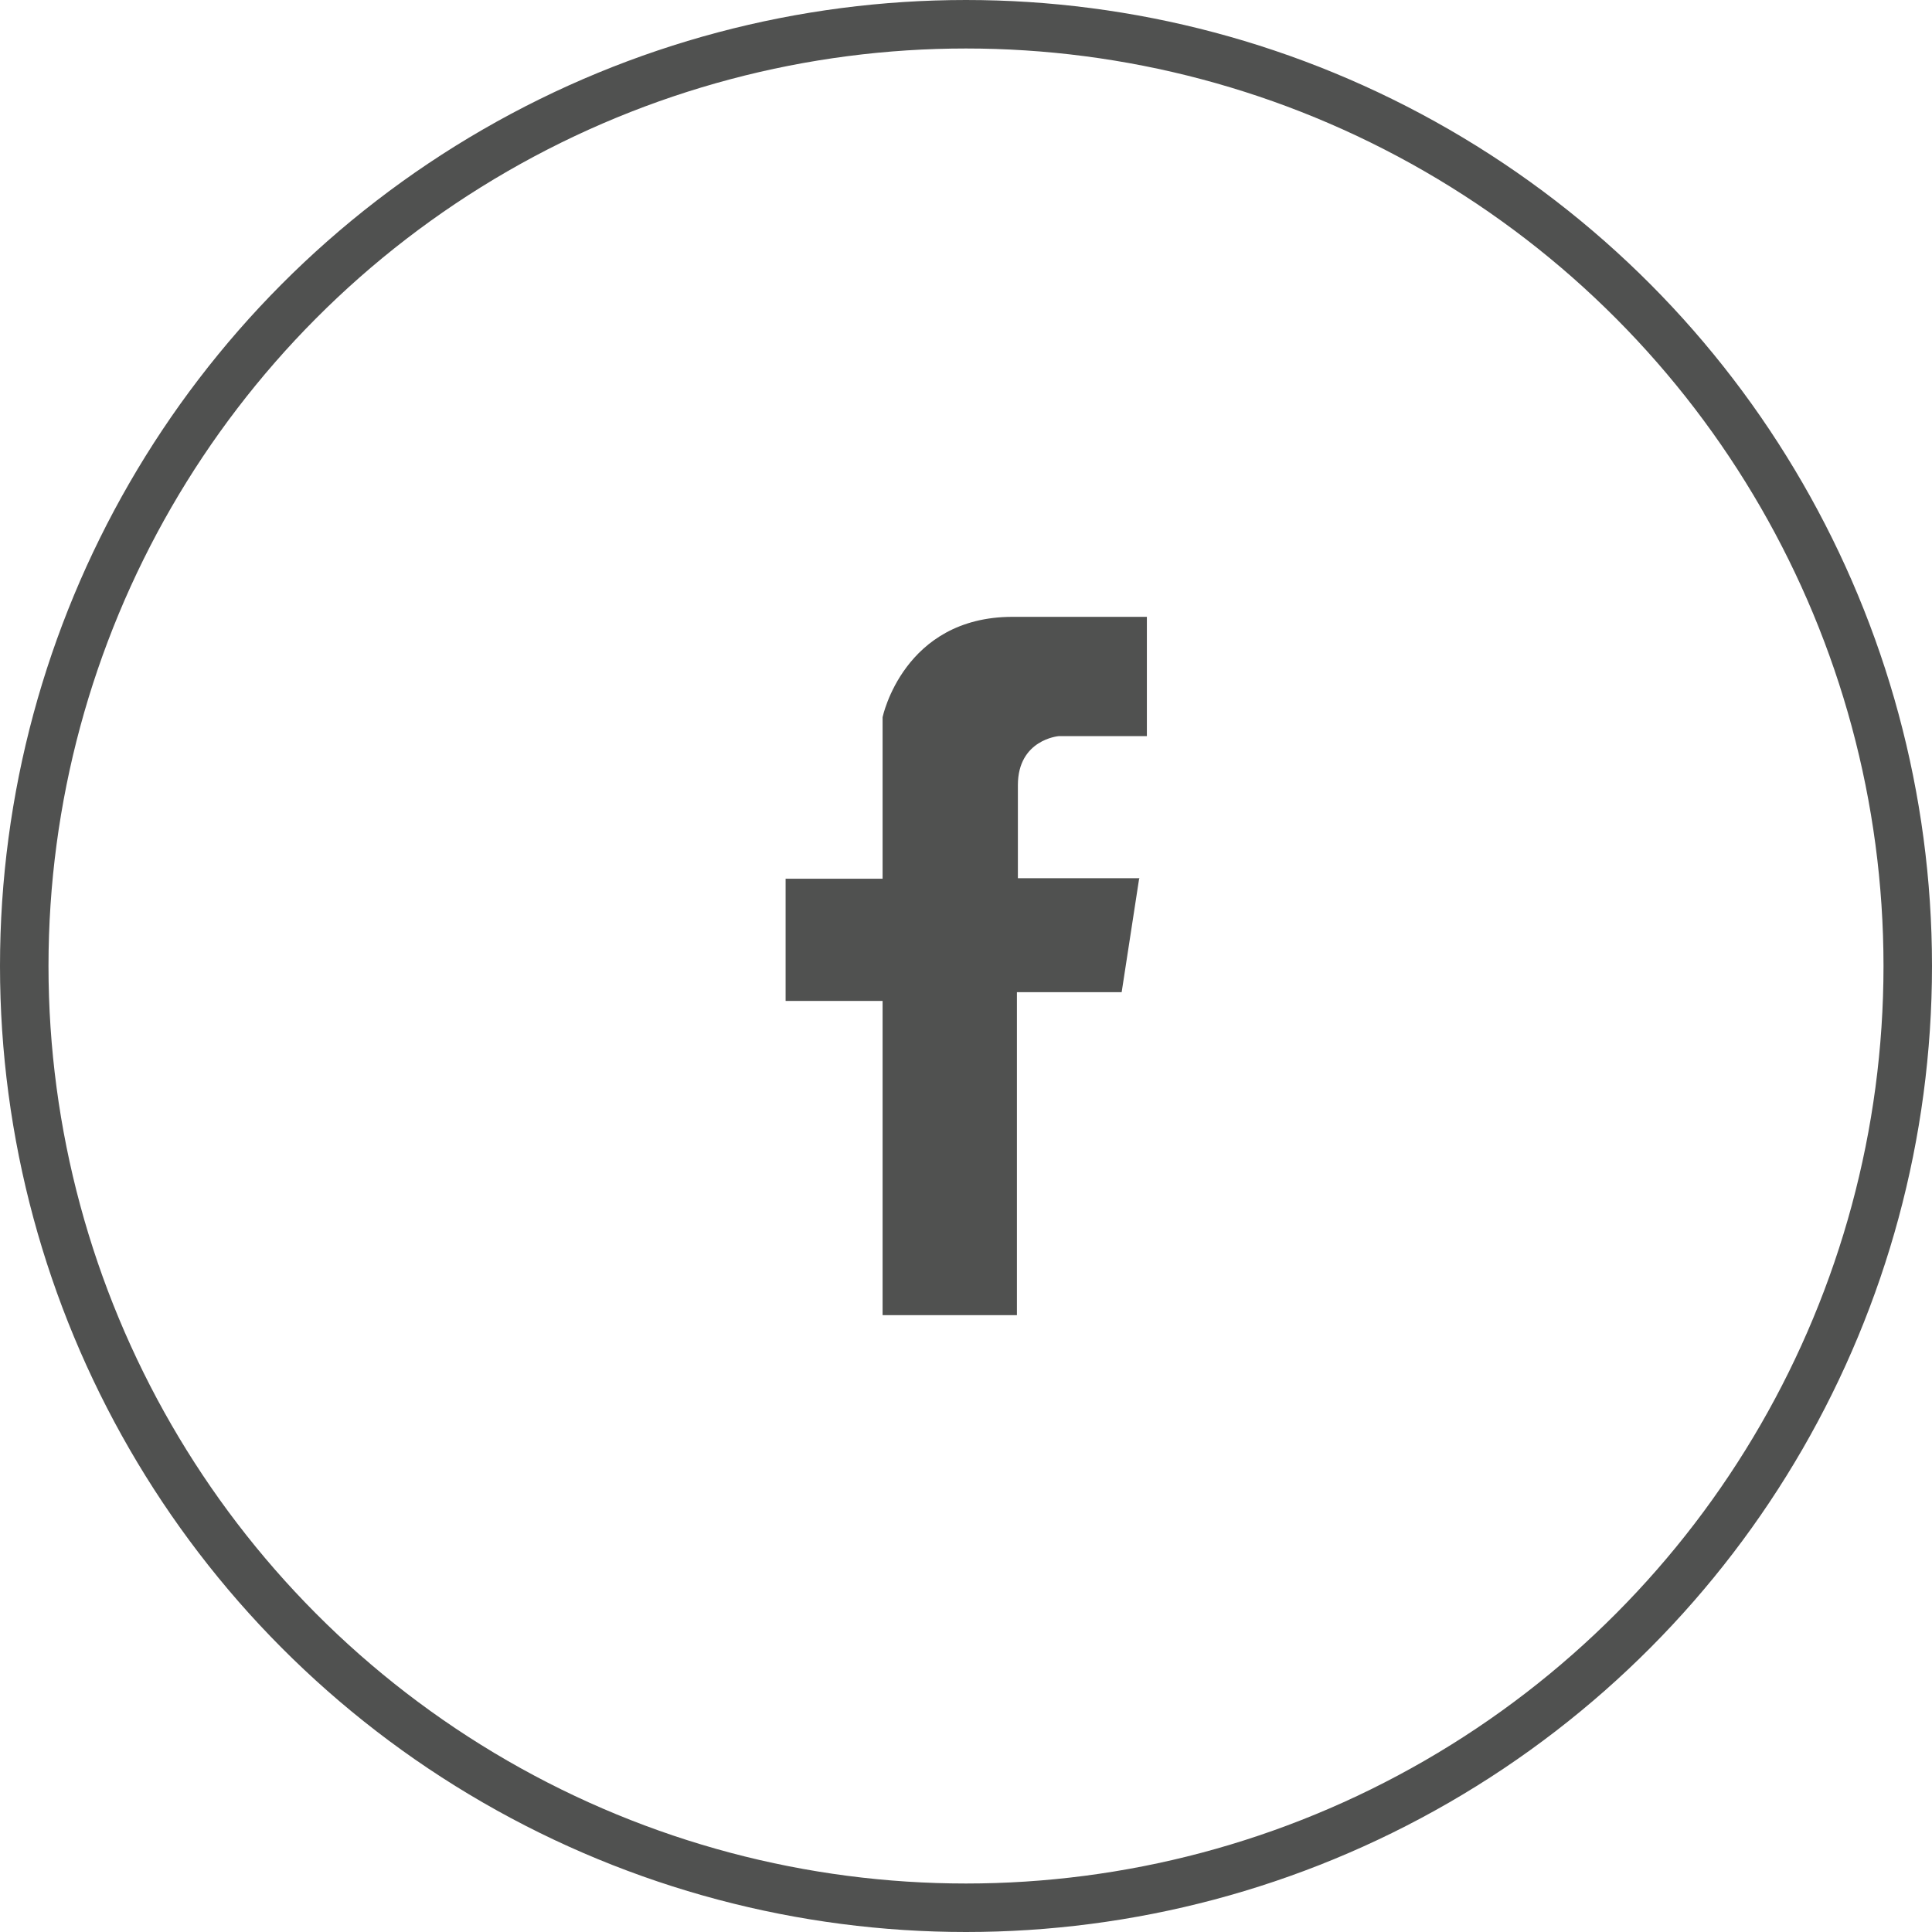 <?xml version="1.0" encoding="UTF-8"?><svg id="Layer_1" xmlns="http://www.w3.org/2000/svg" viewBox="0 0 39.84 39.84"><defs><style>.cls-1{fill:none;stroke:#505150;stroke-miterlimit:10;}.cls-2{fill:#505150;fill-rule:evenodd;}</style></defs><circle class="cls-1" cx="19.92" cy="19.92" r="19.42"/><path class="cls-2" d="M23.49,18.12l-.36,2.34h-2.16v6.66h-2.77v-6.48h-2v-2.52h2v-3.33s.43-2.07,2.68-2.07h2.77v2.46h-1.82s-.84,.07-.84,1.01v1.92h2.51Z"/></svg>